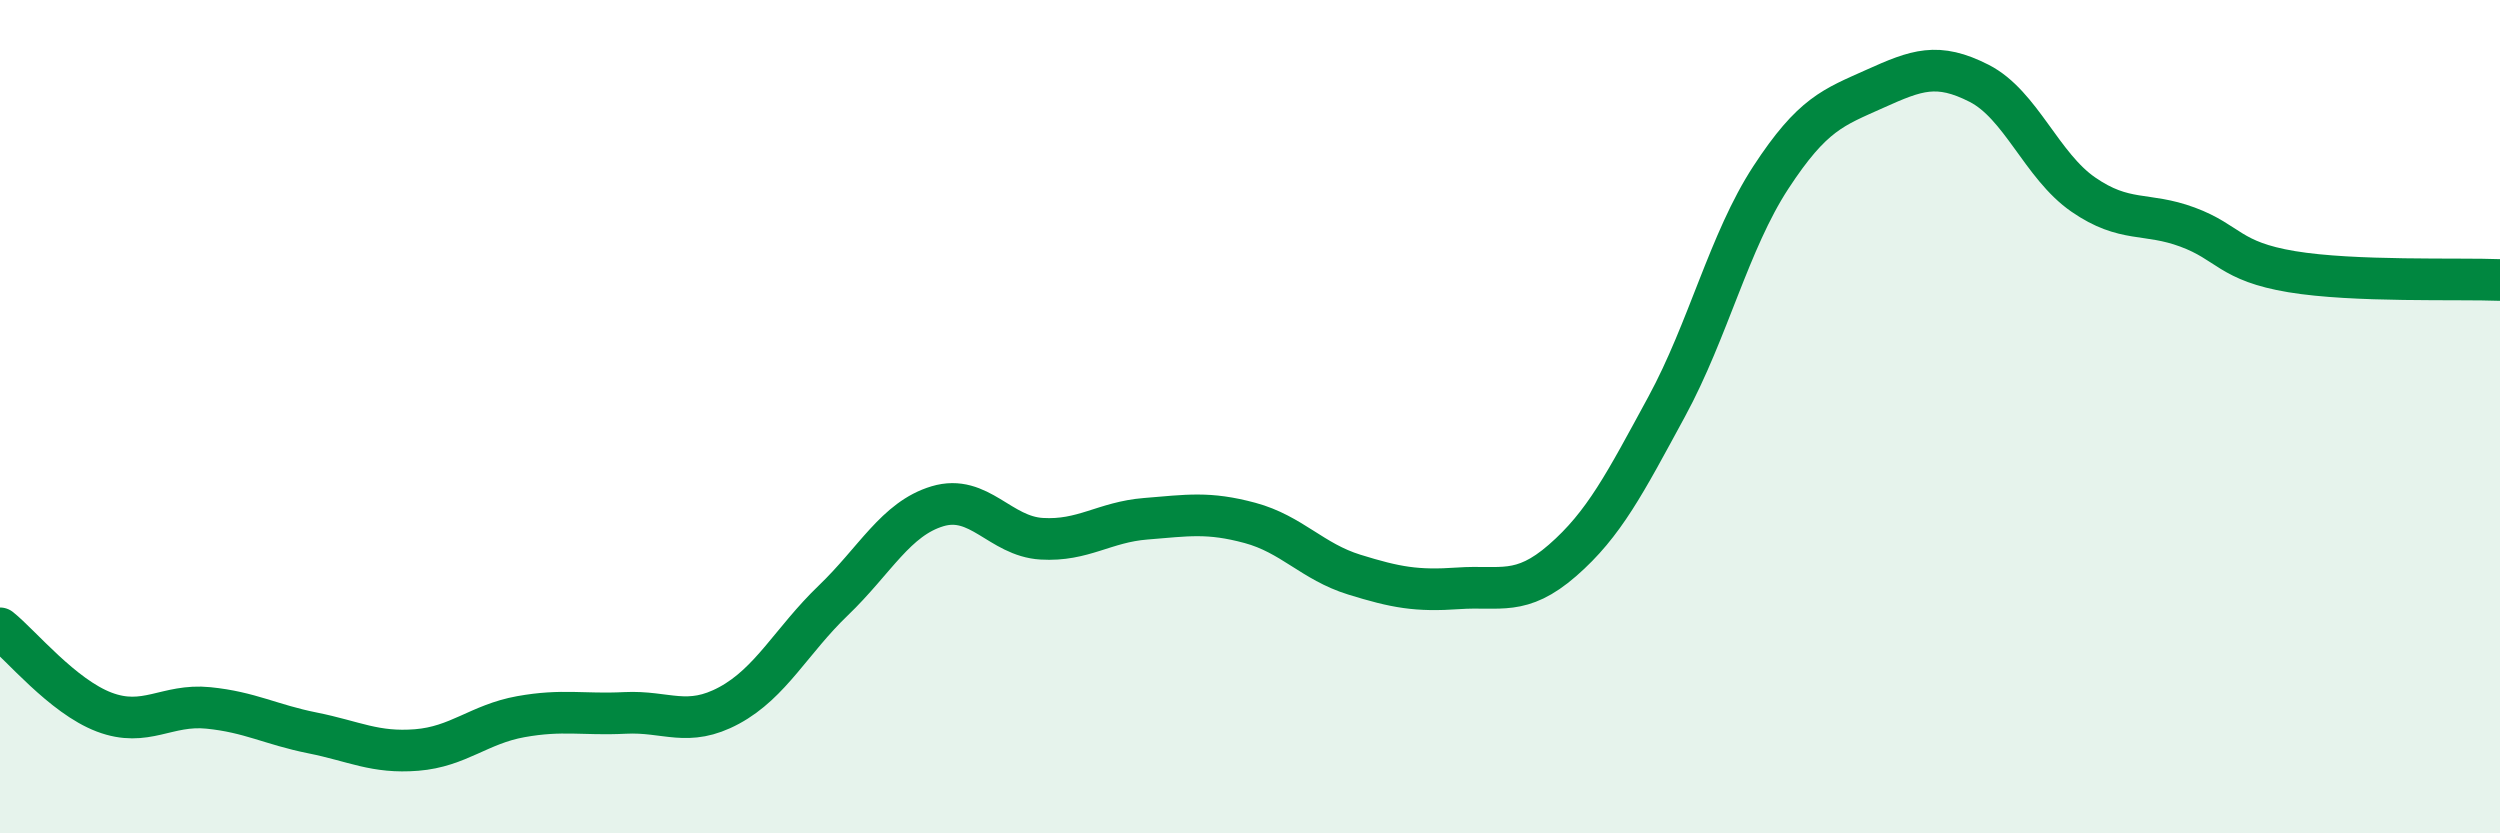 
    <svg width="60" height="20" viewBox="0 0 60 20" xmlns="http://www.w3.org/2000/svg">
      <path
        d="M 0,15.08 C 0.5,15.48 1.5,16.71 2.5,17.09 C 3.5,17.47 4,16.89 5,16.99 C 6,17.09 6.5,17.39 7.5,17.59 C 8.5,17.79 9,18.08 10,18 C 11,17.92 11.5,17.38 12.5,17.2 C 13.5,17.02 14,17.16 15,17.11 C 16,17.06 16.5,17.47 17.5,16.93 C 18.5,16.39 19,15.37 20,14.41 C 21,13.45 21.5,12.45 22.5,12.15 C 23.5,11.85 24,12.87 25,12.93 C 26,12.99 26.5,12.53 27.5,12.45 C 28.5,12.37 29,12.28 30,12.55 C 31,12.82 31.5,13.48 32.5,13.79 C 33.5,14.1 34,14.19 35,14.12 C 36,14.05 36.5,14.32 37.5,13.45 C 38.5,12.58 39,11.6 40,9.76 C 41,7.92 41.5,5.79 42.5,4.26 C 43.5,2.73 44,2.58 45,2.13 C 46,1.68 46.5,1.49 47.5,2 C 48.5,2.51 49,3.98 50,4.67 C 51,5.36 51.5,5.08 52.5,5.45 C 53.5,5.82 53.5,6.27 55,6.52 C 56.5,6.77 59,6.68 60,6.72L60 20L0 20Z"
        fill="#008740"
        opacity="0.1"
        stroke-linecap="round"
        stroke-linejoin="round"
      />
      <path
        d="M 0,15.08 C 0.5,15.48 1.5,16.71 2.5,17.09 C 3.5,17.47 4,16.89 5,16.99 C 6,17.09 6.5,17.39 7.5,17.59 C 8.5,17.79 9,18.08 10,18 C 11,17.92 11.5,17.38 12.5,17.2 C 13.5,17.02 14,17.16 15,17.11 C 16,17.06 16.5,17.47 17.5,16.93 C 18.5,16.39 19,15.37 20,14.41 C 21,13.45 21.5,12.45 22.5,12.15 C 23.5,11.85 24,12.87 25,12.93 C 26,12.99 26.5,12.53 27.5,12.45 C 28.5,12.37 29,12.28 30,12.55 C 31,12.82 31.5,13.48 32.5,13.79 C 33.5,14.1 34,14.19 35,14.12 C 36,14.05 36.5,14.32 37.5,13.45 C 38.5,12.58 39,11.6 40,9.76 C 41,7.92 41.5,5.79 42.5,4.26 C 43.5,2.73 44,2.58 45,2.13 C 46,1.68 46.5,1.49 47.5,2 C 48.5,2.51 49,3.98 50,4.67 C 51,5.36 51.5,5.08 52.5,5.45 C 53.5,5.82 53.5,6.27 55,6.52 C 56.5,6.77 59,6.68 60,6.72"
        stroke="#008740"
        stroke-width="1"
        fill="none"
        stroke-linecap="round"
        stroke-linejoin="round"
      />
    </svg>
  